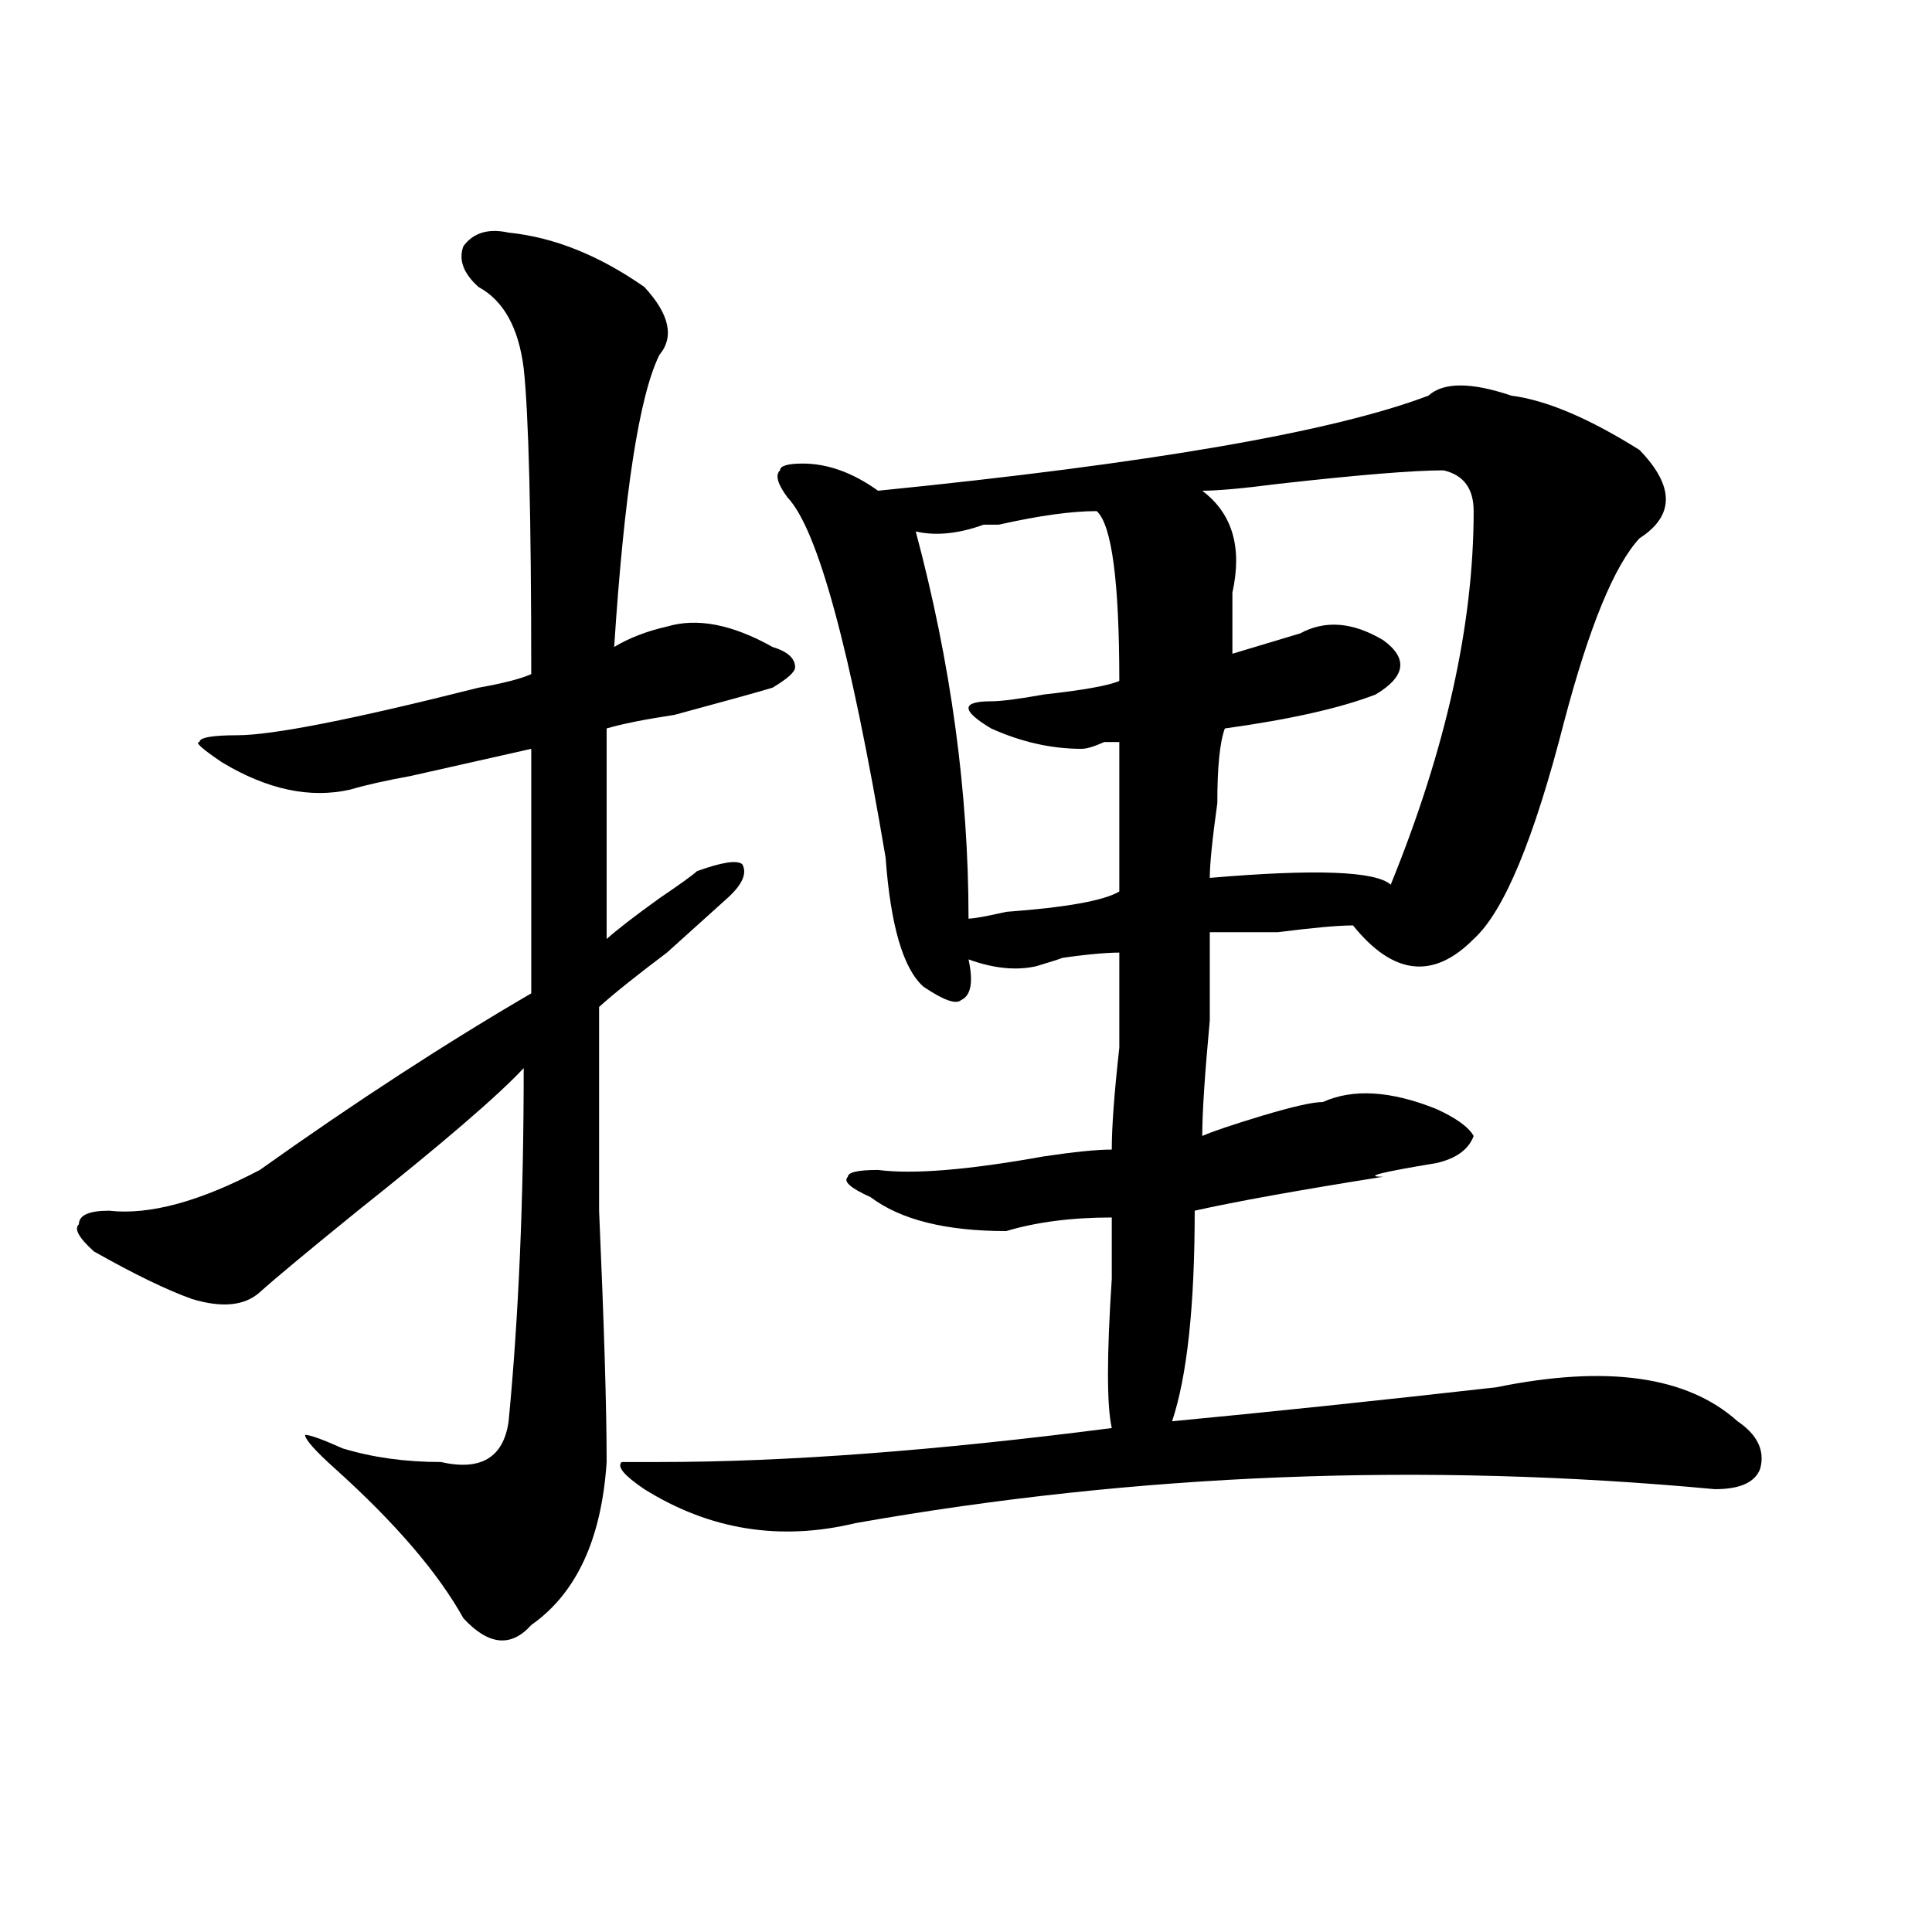 <?xml version="1.0" encoding="utf-8"?>
<!-- Generator: Adobe Illustrator 16.0.0, SVG Export Plug-In . SVG Version: 6.00 Build 0)  -->
<!DOCTYPE svg PUBLIC "-//W3C//DTD SVG 1.1//EN" "http://www.w3.org/Graphics/SVG/1.1/DTD/svg11.dtd">
<svg version="1.1" id="图层_1" xmlns="http://www.w3.org/2000/svg" xmlns:xlink="http://www.w3.org/1999/xlink" x="0px" y="0px"
	 width="1000px" height="1000px" viewBox="0 0 1000 1000" enable-background="new 0 0 1000 1000" xml:space="preserve">
<path d="M263.262,120.406c23.414,2.362,46.828,11.756,70.242,28.125c12.987,14.063,15.609,25.818,7.805,35.156
	c-10.427,21.094-18.231,71.521-23.414,151.172c7.805-4.669,16.89-8.185,27.316-10.547c15.609-4.669,33.779-1.153,54.633,10.547
	c7.805,2.362,11.707,5.878,11.707,10.547c0,2.362-3.902,5.878-11.707,10.547c-7.805,2.362-24.756,7.031-50.73,14.063
	c-15.609,2.362-27.316,4.725-35.121,7.031c0,35.156,0,71.521,0,108.984c5.183-4.669,14.268-11.7,27.316-21.094
	c10.365-7.031,16.89-11.7,19.512-14.063c12.987-4.669,20.792-5.822,23.414-3.516c2.561,4.725,0,10.547-7.805,17.578
	c-5.244,4.725-15.609,14.063-31.219,28.125c-15.609,11.756-27.316,21.094-35.121,28.125c0,21.094,0,56.25,0,105.469
	c2.561,58.612,3.902,101.953,3.902,130.078c-2.622,39.881-15.609,67.95-39.023,84.375c-10.427,11.7-22.134,10.547-35.121-3.516
	c-13.049-23.456-35.121-49.219-66.34-77.344c-10.427-9.338-15.609-15.216-15.609-17.578c2.561,0,9.085,2.362,19.512,7.031
	c15.609,4.725,32.499,7.031,50.73,7.031c20.792,4.725,32.499-2.307,35.121-21.094c5.183-53.888,7.805-114.807,7.805-182.813
	c-13.049,14.063-41.646,38.672-85.852,73.828c-26.036,21.094-42.926,35.156-50.73,42.188s-19.512,8.24-35.121,3.516
	c-13.049-4.669-29.938-12.854-50.73-24.609c-7.805-7.031-10.427-11.7-7.805-14.063c0-4.669,5.183-7.031,15.609-7.031
	c20.792,2.362,46.828-4.669,78.047-21.094c49.389-35.156,96.217-65.588,140.484-91.406c0-46.856,0-89.044,0-126.563
	c-10.427,2.362-31.219,7.031-62.438,14.063c-13.049,2.362-23.414,4.725-31.219,7.031c-20.854,4.725-42.926,0-66.34-14.063
	c-10.427-7.031-14.329-10.547-11.707-10.547c0-2.307,6.463-3.516,19.512-3.516c18.17,0,59.815-8.185,124.875-24.609
	c12.987-2.307,22.072-4.669,27.316-7.031c0-82.013-1.342-134.747-3.902-158.203c-2.622-21.094-10.427-35.156-23.414-42.188
	c-7.805-7.031-10.427-14.063-7.805-21.094C245.03,120.406,252.835,118.1,263.262,120.406z M739.348,204.781
	c7.805-7.031,22.072-7.031,42.926,0c18.17,2.362,40.304,11.756,66.34,28.125c18.17,18.787,18.17,34.003,0,45.703
	c-13.049,14.063-26.036,45.703-39.023,94.922c-15.609,60.975-31.219,98.438-46.828,112.5c-20.854,21.094-41.646,18.787-62.438-7.031
	c-7.805,0-20.854,1.209-39.023,3.516c-18.231,0-29.938,0-35.121,0c0,9.394,0,24.609,0,45.703
	c-2.622,28.125-3.902,48.065-3.902,59.766c5.183-2.307,15.609-5.822,31.219-10.547c15.609-4.669,25.975-7.031,31.219-7.031
	c15.609-7.031,35.121-5.822,58.535,3.516c10.365,4.725,16.89,9.394,19.512,14.063c-2.622,7.031-9.146,11.756-19.512,14.063
	c-28.658,4.725-37.743,7.031-27.316,7.031c-44.268,7.031-76.767,12.909-97.559,17.578c0,49.219-3.902,85.584-11.707,108.984
	c49.389-4.669,105.363-10.547,167.801-17.578c57.193-11.7,98.839-5.822,124.875,17.578c10.365,7.031,14.268,15.271,11.707,24.609
	c-2.622,7.031-10.427,10.547-23.414,10.547c-150.911-14.063-299.2-8.185-444.867,17.578c-39.023,9.394-75.486,3.516-109.266-17.578
	c-10.427-7.031-14.329-11.7-11.707-14.063c-2.622,0,3.902,0,19.512,0c64.998,0,143.045-5.822,234.141-17.578
	c-2.622-11.7-2.622-37.463,0-77.344c0-16.369,0-26.916,0-31.641c-20.854,0-39.023,2.362-54.633,7.031
	c-31.219,0-54.633-5.822-70.242-17.578c-10.427-4.669-14.329-8.185-11.707-10.547c0-2.307,5.183-3.516,15.609-3.516
	c18.17,2.362,46.828,0,85.852-7.031c15.609-2.307,27.316-3.516,35.121-3.516c0-11.7,1.28-29.278,3.902-52.734
	c0-23.4,0-39.825,0-49.219c-7.805,0-19.512,1.209-35.121,3.516c10.365-2.307,7.805-1.153-7.805,3.516
	c-10.427,2.362-22.134,1.209-35.121-3.516c2.561,11.756,1.28,18.787-3.902,21.094c-2.622,2.362-9.146,0-19.512-7.031
	c-10.427-9.338-16.951-31.641-19.512-66.797c-18.231-107.775-35.121-169.903-50.73-186.328c-5.244-7.031-6.524-11.7-3.902-14.063
	c0-2.307,3.902-3.516,11.707-3.516c12.987,0,25.975,4.725,39.023,14.063C594.961,239.938,689.897,223.568,739.348,204.781z
	 M567.645,264.547c-13.049,0-29.938,2.362-50.73,7.031c-2.622,0-5.244,0-7.805,0c-13.049,4.725-24.756,5.878-35.121,3.516
	c18.17,68.006,27.316,134.803,27.316,200.391c2.561,0,9.085-1.153,19.512-3.516c31.219-2.307,50.73-5.822,58.535-10.547
	c0-25.763,0-51.525,0-77.344h-7.805c-5.244,2.362-9.146,3.516-11.707,3.516c-15.609,0-31.219-3.516-46.828-10.547
	c-7.805-4.669-11.707-8.185-11.707-10.547c0-2.307,3.902-3.516,11.707-3.516c5.183,0,14.268-1.153,27.316-3.516
	c20.792-2.307,33.779-4.669,39.023-7.031C579.352,300.912,575.449,271.578,567.645,264.547z M747.152,243.453
	c-15.609,0-44.268,2.362-85.852,7.031c-18.231,2.362-31.219,3.516-39.023,3.516c15.609,11.756,20.792,29.334,15.609,52.734
	c0,11.756,0,22.303,0,31.641c15.609-4.669,27.316-8.185,35.121-10.547c12.987-7.031,27.316-5.822,42.926,3.516
	c12.987,9.394,11.707,18.787-3.902,28.125c-18.231,7.031-44.268,12.909-78.047,17.578c-2.622,7.031-3.902,19.94-3.902,38.672
	c-2.622,18.787-3.902,31.641-3.902,38.672c54.633-4.669,85.852-3.516,93.656,3.516c28.597-70.313,42.926-134.747,42.926-193.359
	C762.762,252.847,757.518,245.815,747.152,243.453z"/>
</svg>
